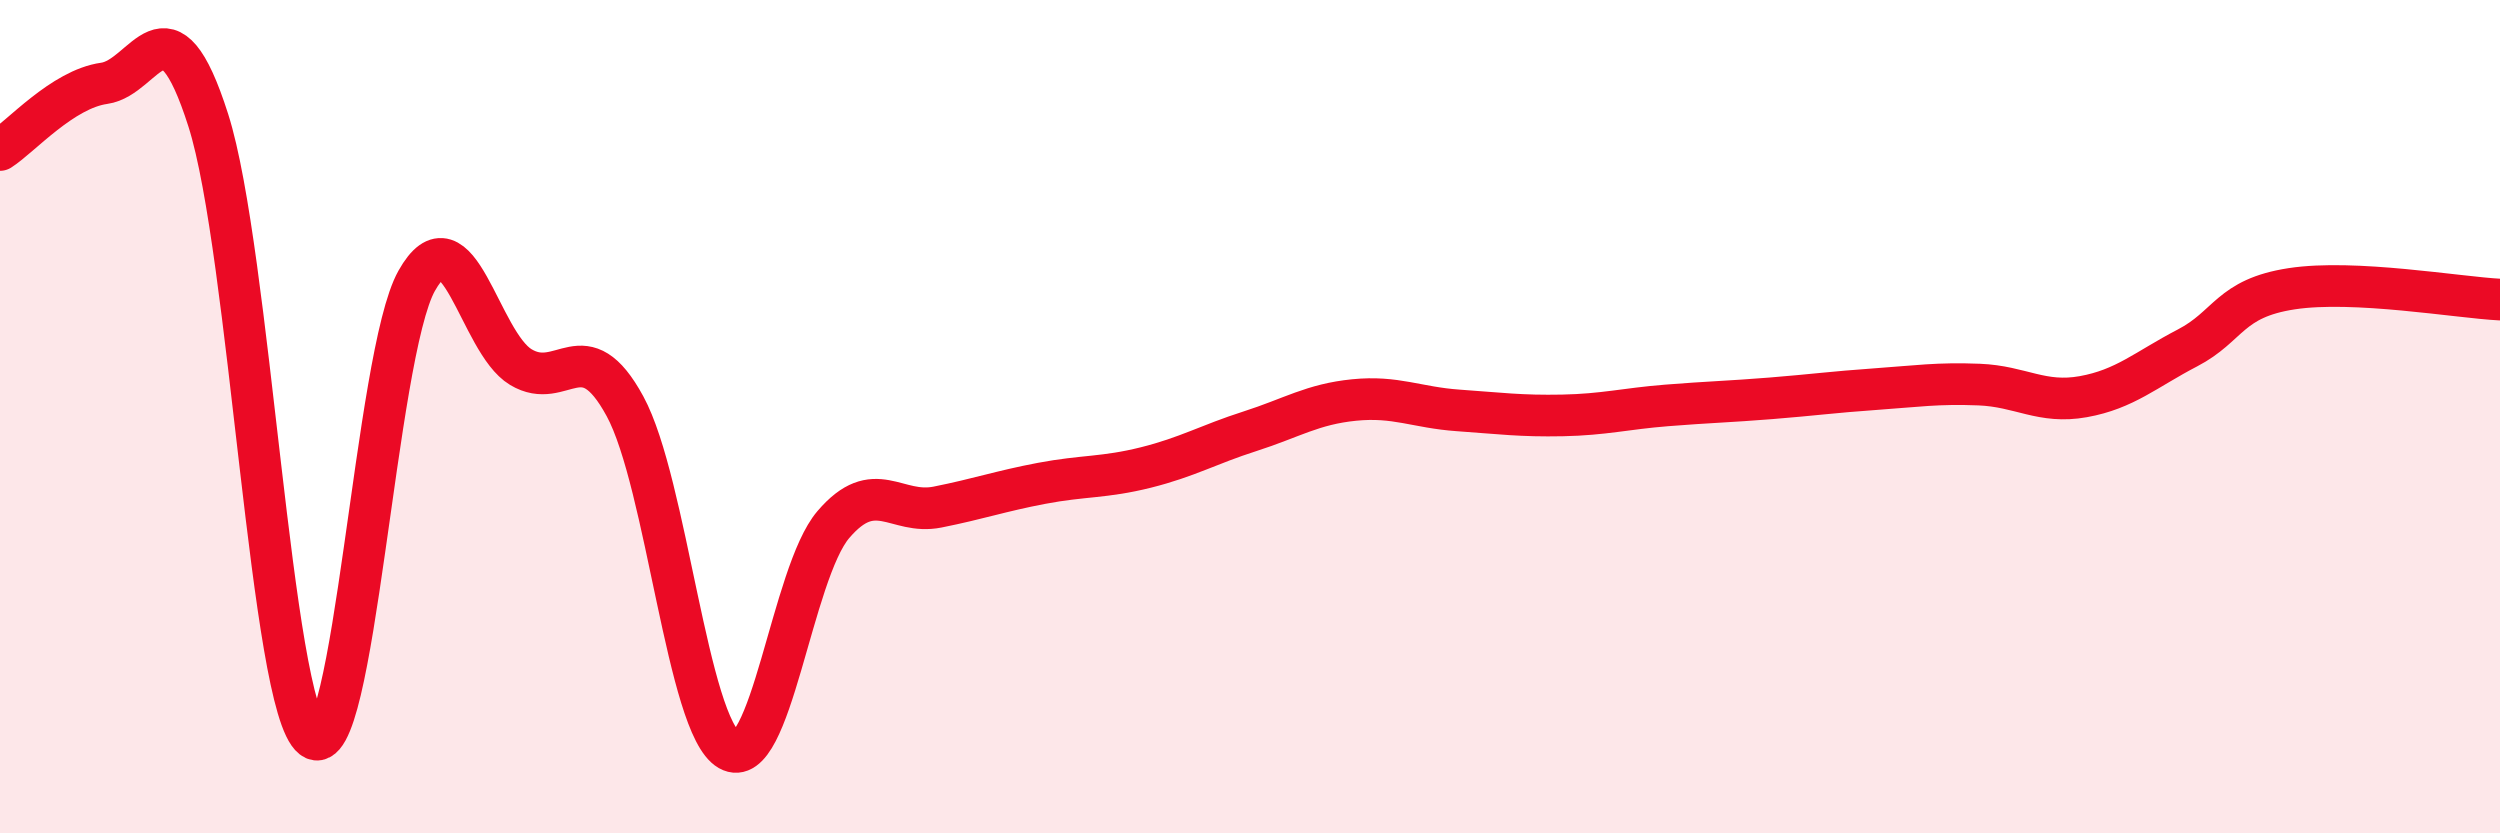 
    <svg width="60" height="20" viewBox="0 0 60 20" xmlns="http://www.w3.org/2000/svg">
      <path
        d="M 0,3.6 C 0.5,3.28 1.5,2.14 2.5,2 C 3.5,1.86 4,-0.25 5,2.89 C 6,6.03 6.5,16.94 7.5,17.71 C 8.5,18.48 9,8.52 10,6.74 C 11,4.96 11.5,8.21 12.5,8.81 C 13.5,9.41 14,7.91 15,9.75 C 16,11.59 16.5,17.43 17.5,18 C 18.5,18.57 19,13.76 20,12.59 C 21,11.42 21.5,12.37 22.5,12.17 C 23.5,11.97 24,11.79 25,11.6 C 26,11.41 26.5,11.47 27.5,11.22 C 28.5,10.97 29,10.67 30,10.35 C 31,10.03 31.5,9.7 32.5,9.6 C 33.5,9.5 34,9.78 35,9.85 C 36,9.92 36.5,9.99 37.5,9.97 C 38.5,9.95 39,9.81 40,9.73 C 41,9.65 41.5,9.64 42.5,9.56 C 43.5,9.48 44,9.41 45,9.34 C 46,9.27 46.5,9.19 47.5,9.23 C 48.5,9.27 49,9.7 50,9.52 C 51,9.34 51.5,8.87 52.5,8.35 C 53.5,7.83 53.5,7.16 55,6.93 C 56.5,6.7 59,7.14 60,7.19L60 20L0 20Z"
        fill="#EB0A25"
        opacity="0.1"
        stroke-linecap="round"
        stroke-linejoin="round"
      />
      <path
        d="M 0,3.6 C 0.5,3.28 1.5,2.14 2.5,2 C 3.5,1.86 4,-0.25 5,2.89 C 6,6.03 6.5,16.94 7.5,17.71 C 8.5,18.48 9,8.52 10,6.74 C 11,4.96 11.5,8.21 12.5,8.81 C 13.5,9.41 14,7.91 15,9.75 C 16,11.59 16.5,17.43 17.5,18 C 18.5,18.57 19,13.76 20,12.59 C 21,11.42 21.5,12.37 22.5,12.17 C 23.5,11.97 24,11.79 25,11.6 C 26,11.41 26.5,11.47 27.5,11.22 C 28.5,10.97 29,10.67 30,10.35 C 31,10.03 31.5,9.7 32.5,9.6 C 33.5,9.5 34,9.78 35,9.85 C 36,9.92 36.5,9.99 37.5,9.97 C 38.5,9.95 39,9.81 40,9.73 C 41,9.65 41.5,9.64 42.5,9.56 C 43.5,9.48 44,9.41 45,9.34 C 46,9.27 46.5,9.19 47.5,9.23 C 48.5,9.27 49,9.7 50,9.52 C 51,9.34 51.5,8.87 52.5,8.35 C 53.5,7.83 53.5,7.16 55,6.93 C 56.5,6.7 59,7.14 60,7.19"
        stroke="#EB0A25"
        stroke-width="1"
        fill="none"
        stroke-linecap="round"
        stroke-linejoin="round"
      />
    </svg>
  